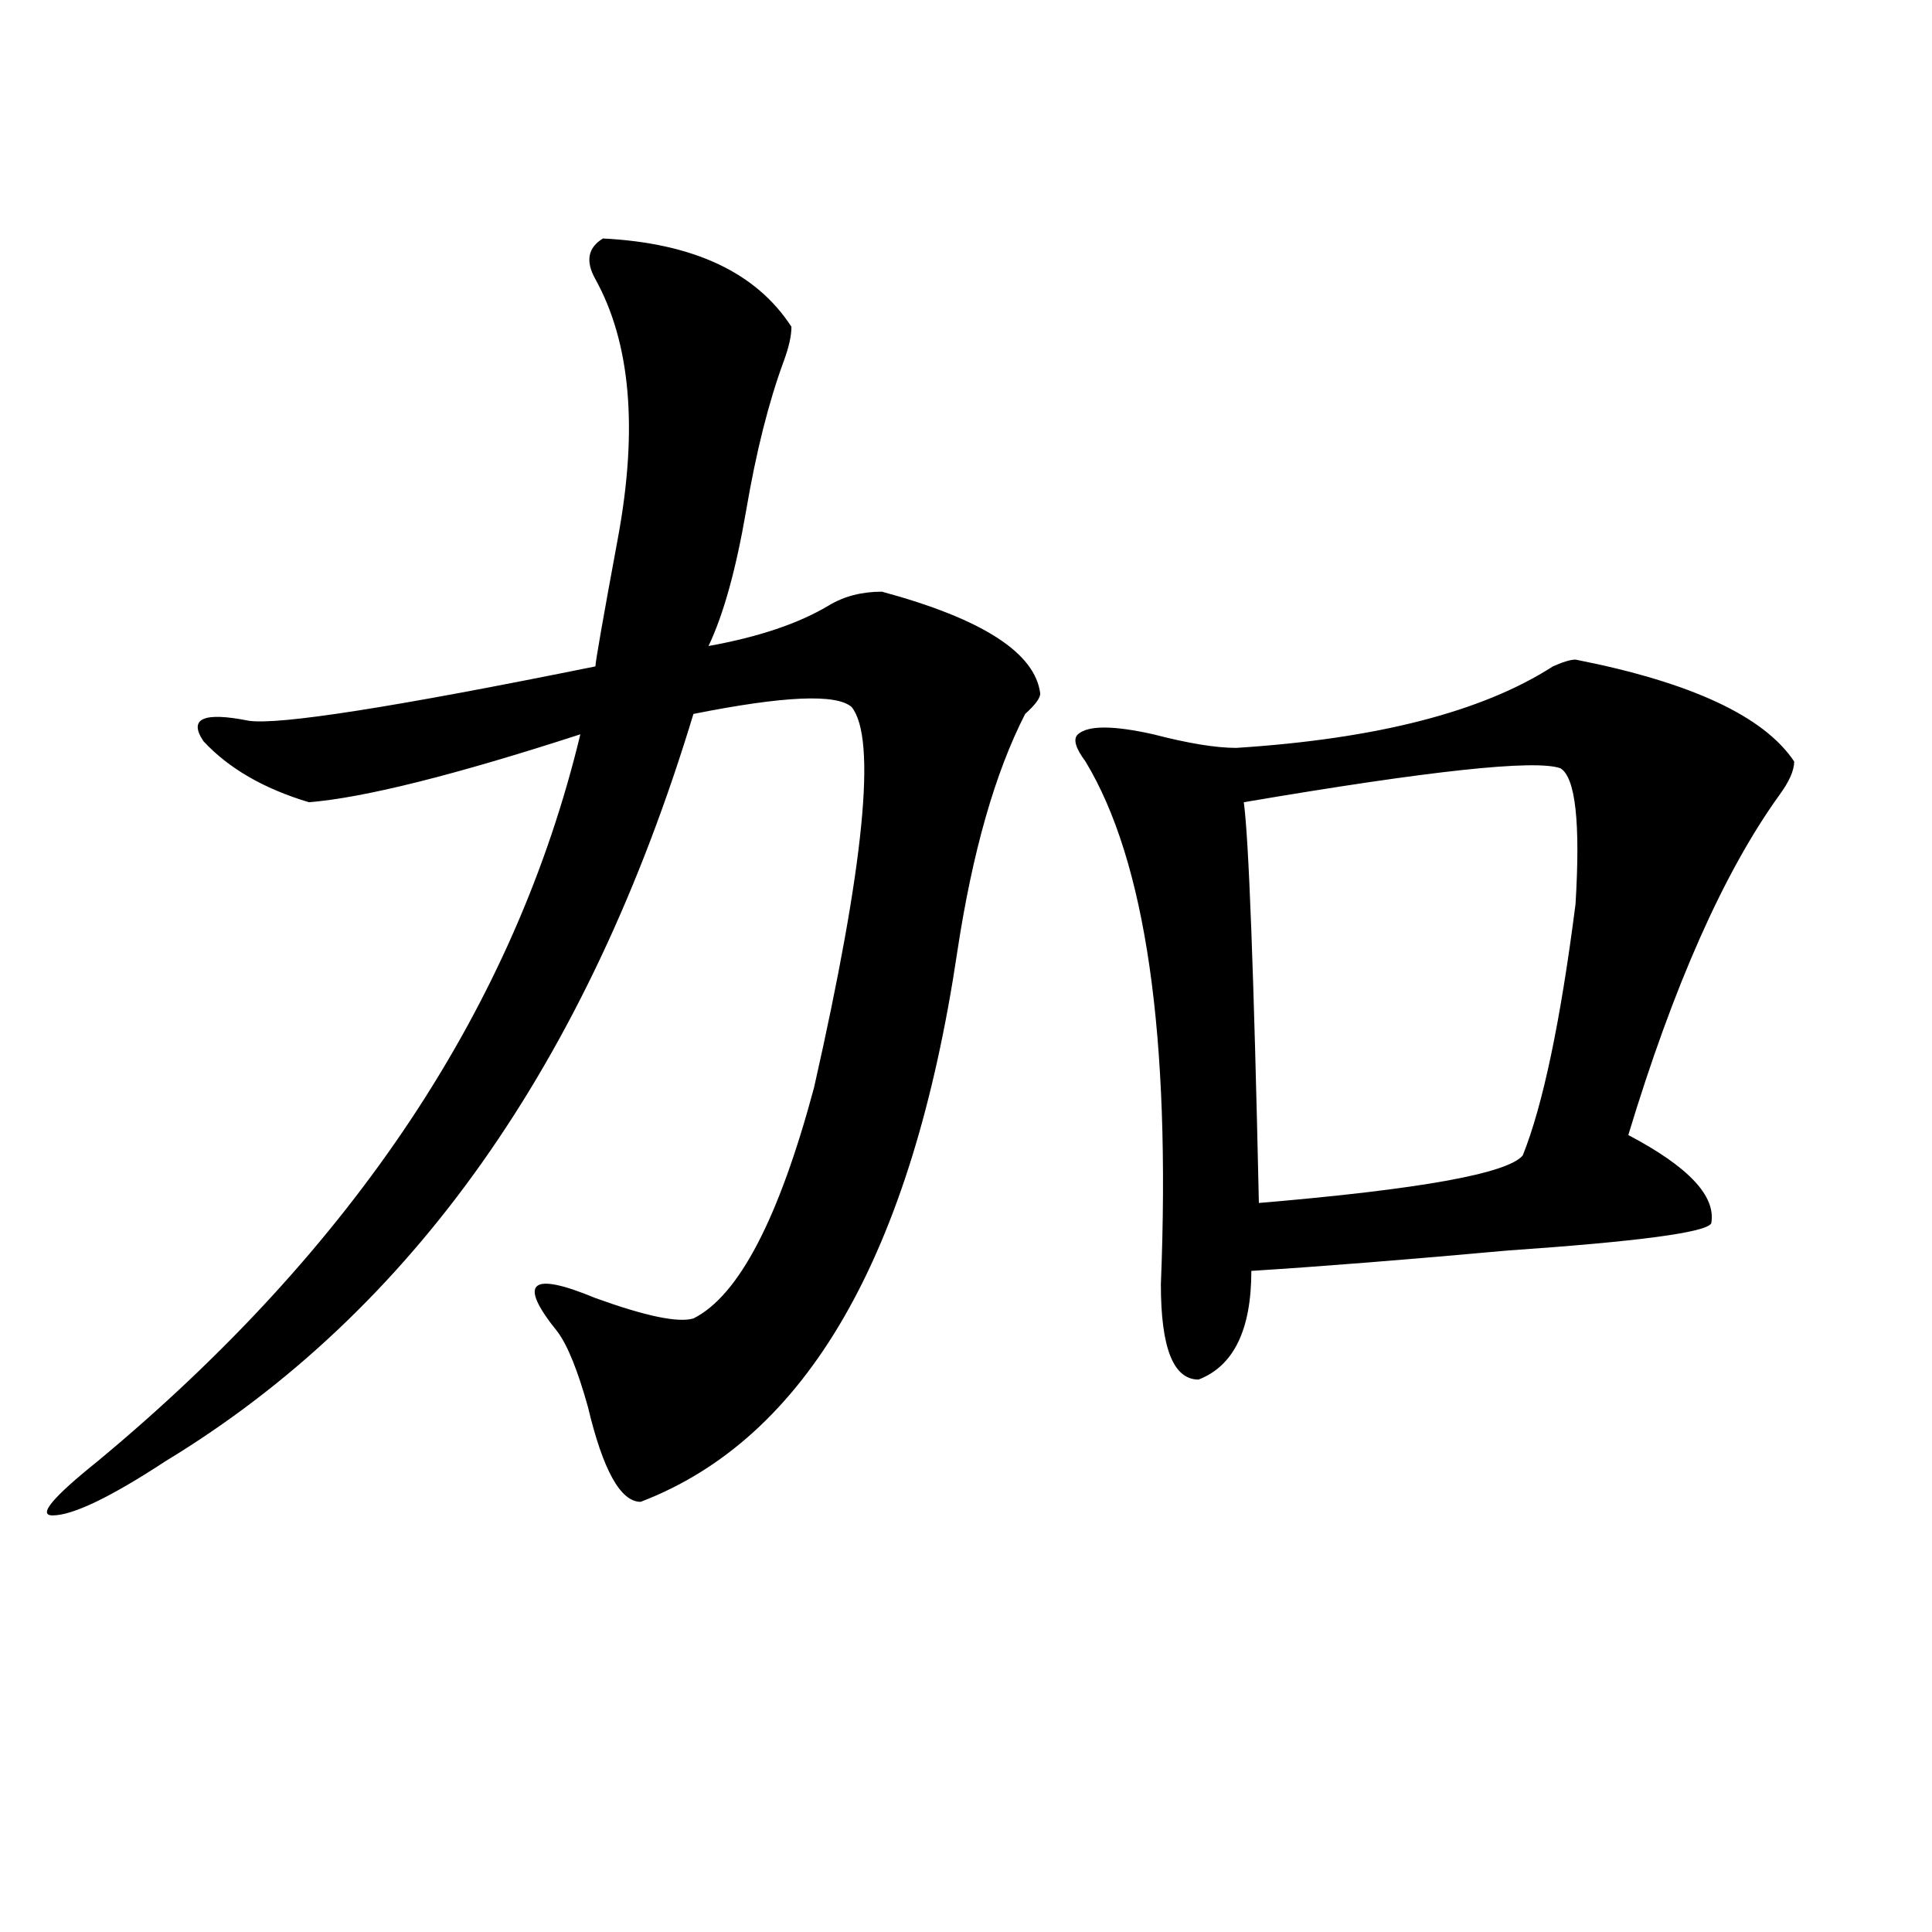 <?xml version="1.0" encoding="utf-8"?>
<!-- Generator: Adobe Illustrator 16.0.0, SVG Export Plug-In . SVG Version: 6.00 Build 0)  -->
<!DOCTYPE svg PUBLIC "-//W3C//DTD SVG 1.1//EN" "http://www.w3.org/Graphics/SVG/1.1/DTD/svg11.dtd">
<svg version="1.1" id="图层_1" xmlns="http://www.w3.org/2000/svg" xmlns:xlink="http://www.w3.org/1999/xlink" x="0px" y="0px"
	 width="1000px" height="1000px" viewBox="0 0 1000 1000" enable-background="new 0 0 1000 1000" xml:space="preserve">
<path d="M312.09,123.438c46.828,2.362,79.327,17.578,97.559,45.703c0,4.725-1.341,10.547-3.902,17.578
	c-7.805,21.094-14.329,46.912-19.512,77.344c-5.243,30.487-11.707,53.943-19.512,70.313c25.976-4.669,46.828-11.7,62.438-21.094
	c7.805-4.669,16.89-7.031,27.316-7.031c52.011,14.063,79.327,31.641,81.949,52.734c0,2.362-2.622,5.878-7.805,10.547
	c-15.609,30.487-27.316,71.521-35.121,123.047c-23.414,157.05-78.047,251.972-163.898,284.766
	c-10.427,0-19.512-16.369-27.316-49.219c-5.243-18.731-10.427-31.641-15.609-38.672c-20.853-25.763-14.329-31.641,19.512-17.578
	c25.976,9.394,42.926,12.909,50.73,10.547c23.414-11.7,44.206-51.525,62.438-119.531c25.976-114.807,32.499-180.45,19.512-196.875
	c-7.805-7.031-35.121-5.822-81.949,3.516C304.285,550.037,213.19,678.906,85.754,756.25c-28.657,18.787-48.169,28.125-58.535,28.125
	c-7.805,0,0-9.338,23.414-28.125c132.68-110.138,215.909-235.547,249.75-376.172c-65.06,21.094-111.888,32.85-140.484,35.156
	c-23.414-7.031-41.646-17.578-54.633-31.641c-7.805-11.7,0-15.216,23.414-10.547c15.609,2.362,75.425-7.031,179.508-28.125
	c0-2.307,3.902-24.609,11.707-66.797c10.366-56.25,6.464-100.744-11.707-133.594C302.944,135.193,304.285,128.162,312.09,123.438z
	 M815.492,341.406c59.815,11.756,97.559,29.334,113.168,52.734c0,4.725-2.622,10.547-7.805,17.578
	c-28.657,39.881-54.633,98.438-78.047,175.781c31.219,16.425,45.487,31.641,42.926,45.703c-2.622,4.725-37.743,9.394-105.363,14.063
	c-52.071,4.725-96.278,8.24-132.68,10.547c0,30.487-9.146,49.219-27.316,56.25c-13.048,0-19.512-16.369-19.512-49.219
	c5.183-128.869-7.805-219.122-39.023-270.703c-5.243-7.031-6.524-11.7-3.902-14.063c5.183-4.669,18.171-4.669,39.023,0
	c18.171,4.725,32.499,7.031,42.926,7.031c72.804-4.669,127.437-18.731,163.898-42.188
	C808.968,342.615,812.87,341.406,815.492,341.406z M807.688,397.656c-13.048-4.669-67.681,1.209-163.898,17.578
	c2.562,18.787,5.183,87.891,7.805,207.422c83.229-7.031,128.777-15.216,136.582-24.609c10.366-25.763,19.512-69.104,27.316-130.078
	C818.054,425.781,815.492,402.381,807.688,397.656z"/>
</svg>
